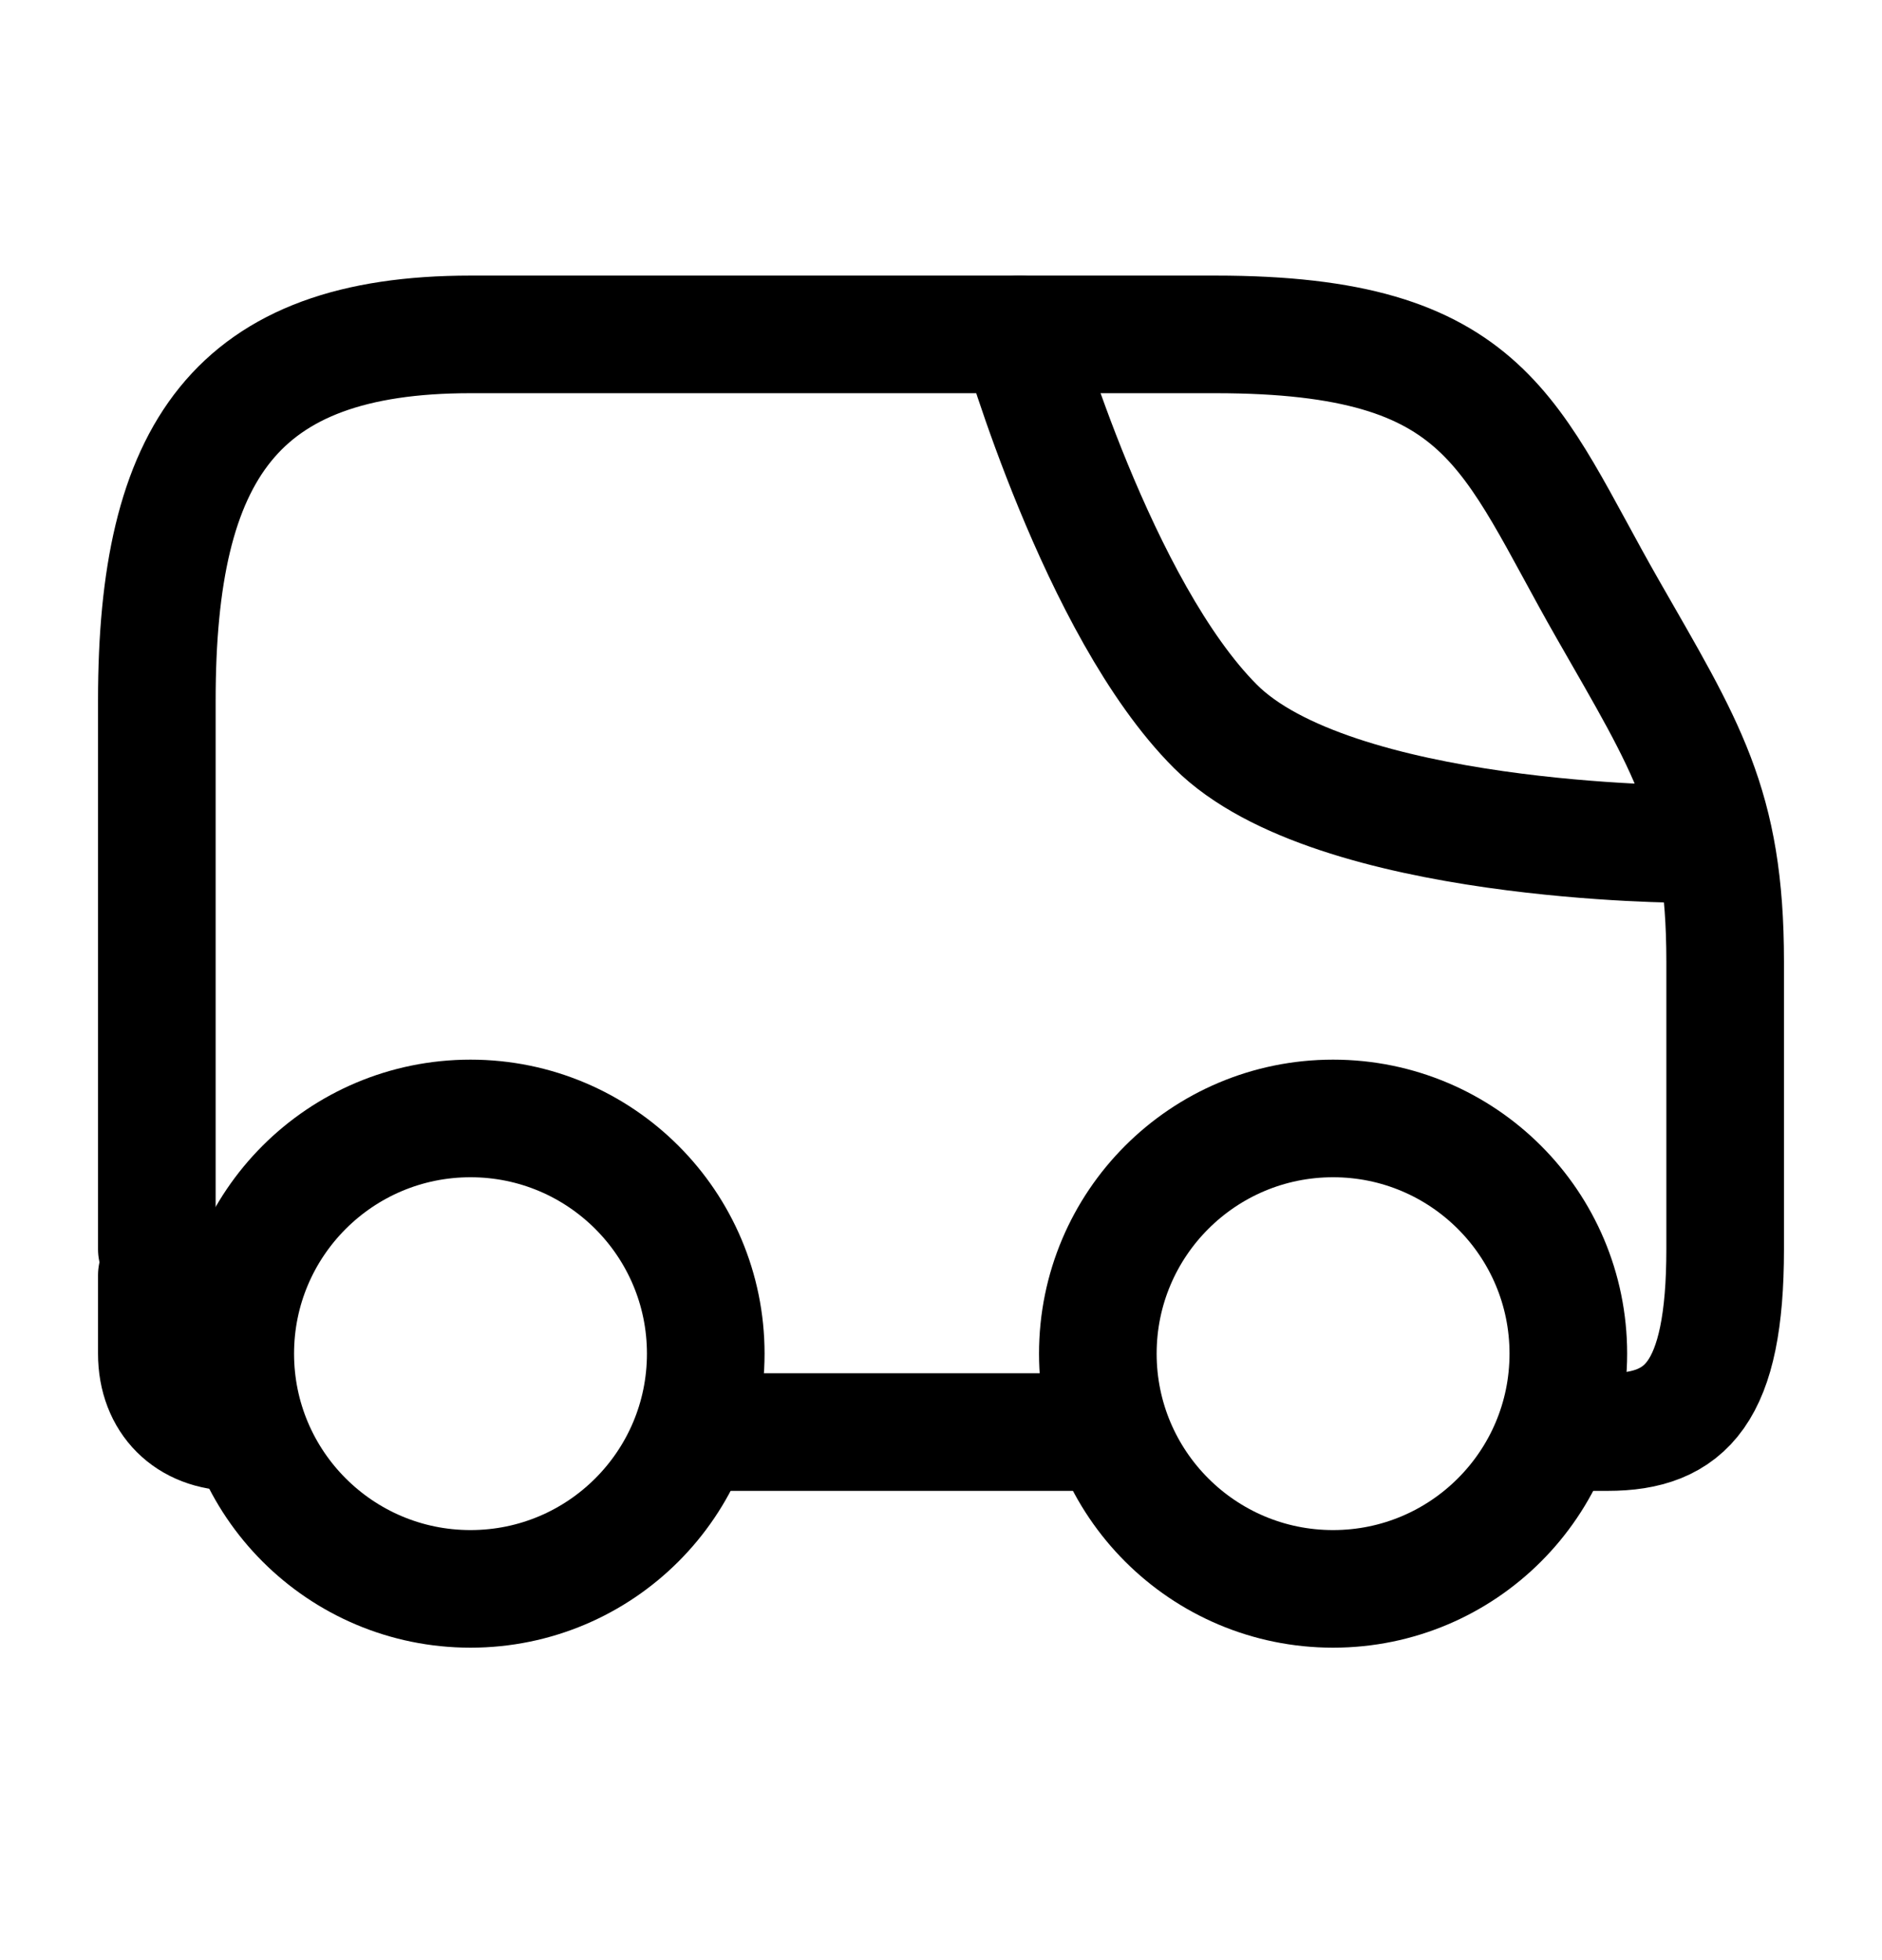 <?xml version="1.0" encoding="UTF-8"?>
<svg xmlns="http://www.w3.org/2000/svg" width="24" height="25" viewBox="0 0 24 25" fill="none">
  <path d="M20 18.265H20.5C21.5 18.265 22 17.765 22 15.932V12.265C22 10.265 21.5 9.515 20.5 7.765C19.237 5.555 19 4.265 15.5 4.265C12.5 4.265 6 4.265 6 4.265C3 4.265 2 5.765 2 8.932V15.932" stroke="black" stroke-width="1.5" stroke-linecap="round" stroke-linejoin="round"></path>
  <path d="M6 20.265C7.657 20.265 9 18.922 9 17.265C9 15.608 7.657 14.265 6 14.265C4.343 14.265 3 15.608 3 17.265C3 18.922 4.343 20.265 6 20.265Z" stroke="black" stroke-width="1.5" stroke-linecap="round" stroke-linejoin="round"></path>
  <path d="M17 20.265C18.657 20.265 20 18.922 20 17.265C20 15.608 18.657 14.265 17 14.265C15.343 14.265 14 15.608 14 17.265C14 18.922 15.343 20.265 17 20.265Z" stroke="black" stroke-width="1.5" stroke-linecap="round" stroke-linejoin="round"></path>
  <path d="M9 18.265H14" stroke="black" stroke-width="1.5" stroke-linecap="round" stroke-linejoin="round"></path>
  <path d="M13 4.265C13 4.265 14 7.765 15.5 9.265C17 10.765 21.5 10.765 21.5 10.765" stroke="black" stroke-width="1.5" stroke-miterlimit="10" stroke-linecap="round" stroke-linejoin="round"></path>
  <path d="M3 18.265C2.4 18.265 2 17.865 2 17.265V16.265" stroke="black" stroke-width="1.5" stroke-linecap="round" stroke-linejoin="round"></path>
</svg>
